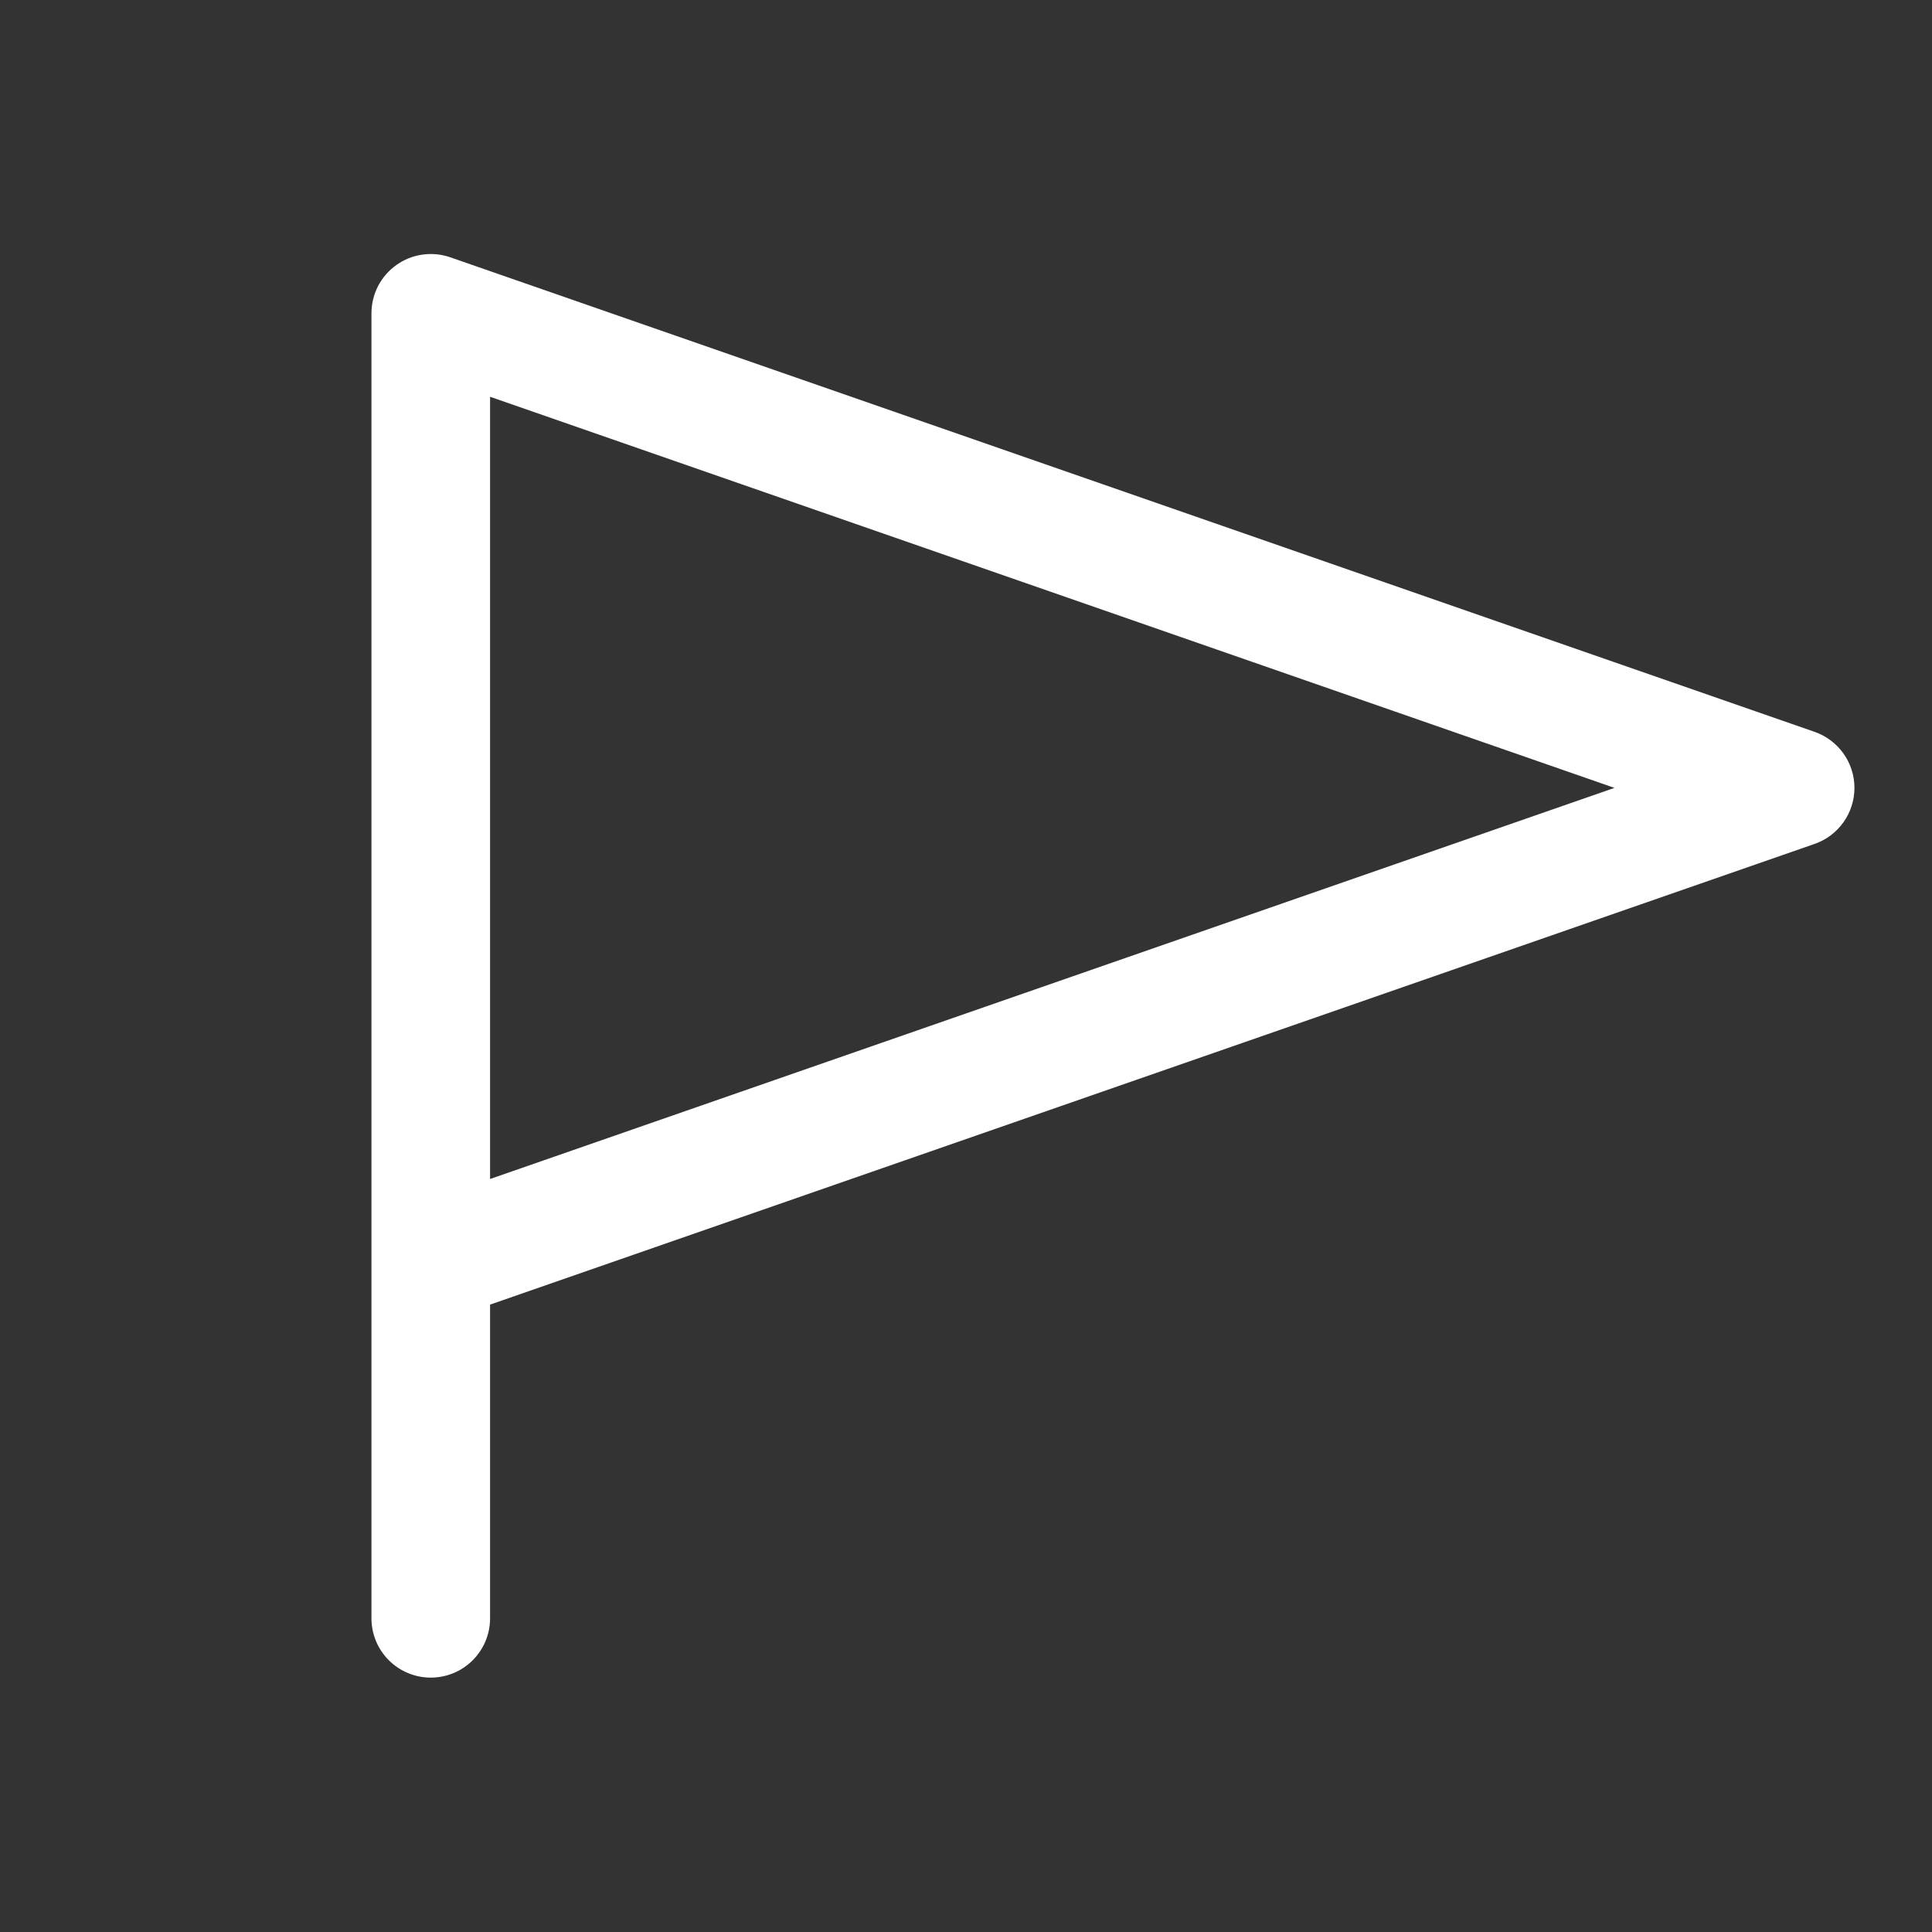 <svg width="57" height="57" viewBox="0 0 57 57" fill="none" xmlns="http://www.w3.org/2000/svg">
<rect x="0" y="0" width="57" height="57" fill="#333333" stroke="none"/>
<path d="M53.534 21.591L13.284 7.591C13.021 7.5 12.739 7.472 12.462 7.512C12.185 7.551 11.922 7.656 11.695 7.818C11.467 7.98 11.281 8.194 11.153 8.442C11.025 8.691 10.959 8.966 10.959 9.245V47.745C10.959 48.209 11.143 48.654 11.472 48.983C11.8 49.311 12.245 49.495 12.709 49.495C13.173 49.495 13.618 49.311 13.946 48.983C14.275 48.654 14.459 48.209 14.459 47.745V38.49L53.534 24.899C53.878 24.78 54.176 24.557 54.387 24.26C54.599 23.964 54.712 23.609 54.712 23.245C54.712 22.881 54.599 22.526 54.387 22.23C54.176 21.934 53.878 21.71 53.534 21.591ZM14.459 34.784V11.706L47.632 23.245L14.459 34.784Z" fill="white"/>
</svg>
